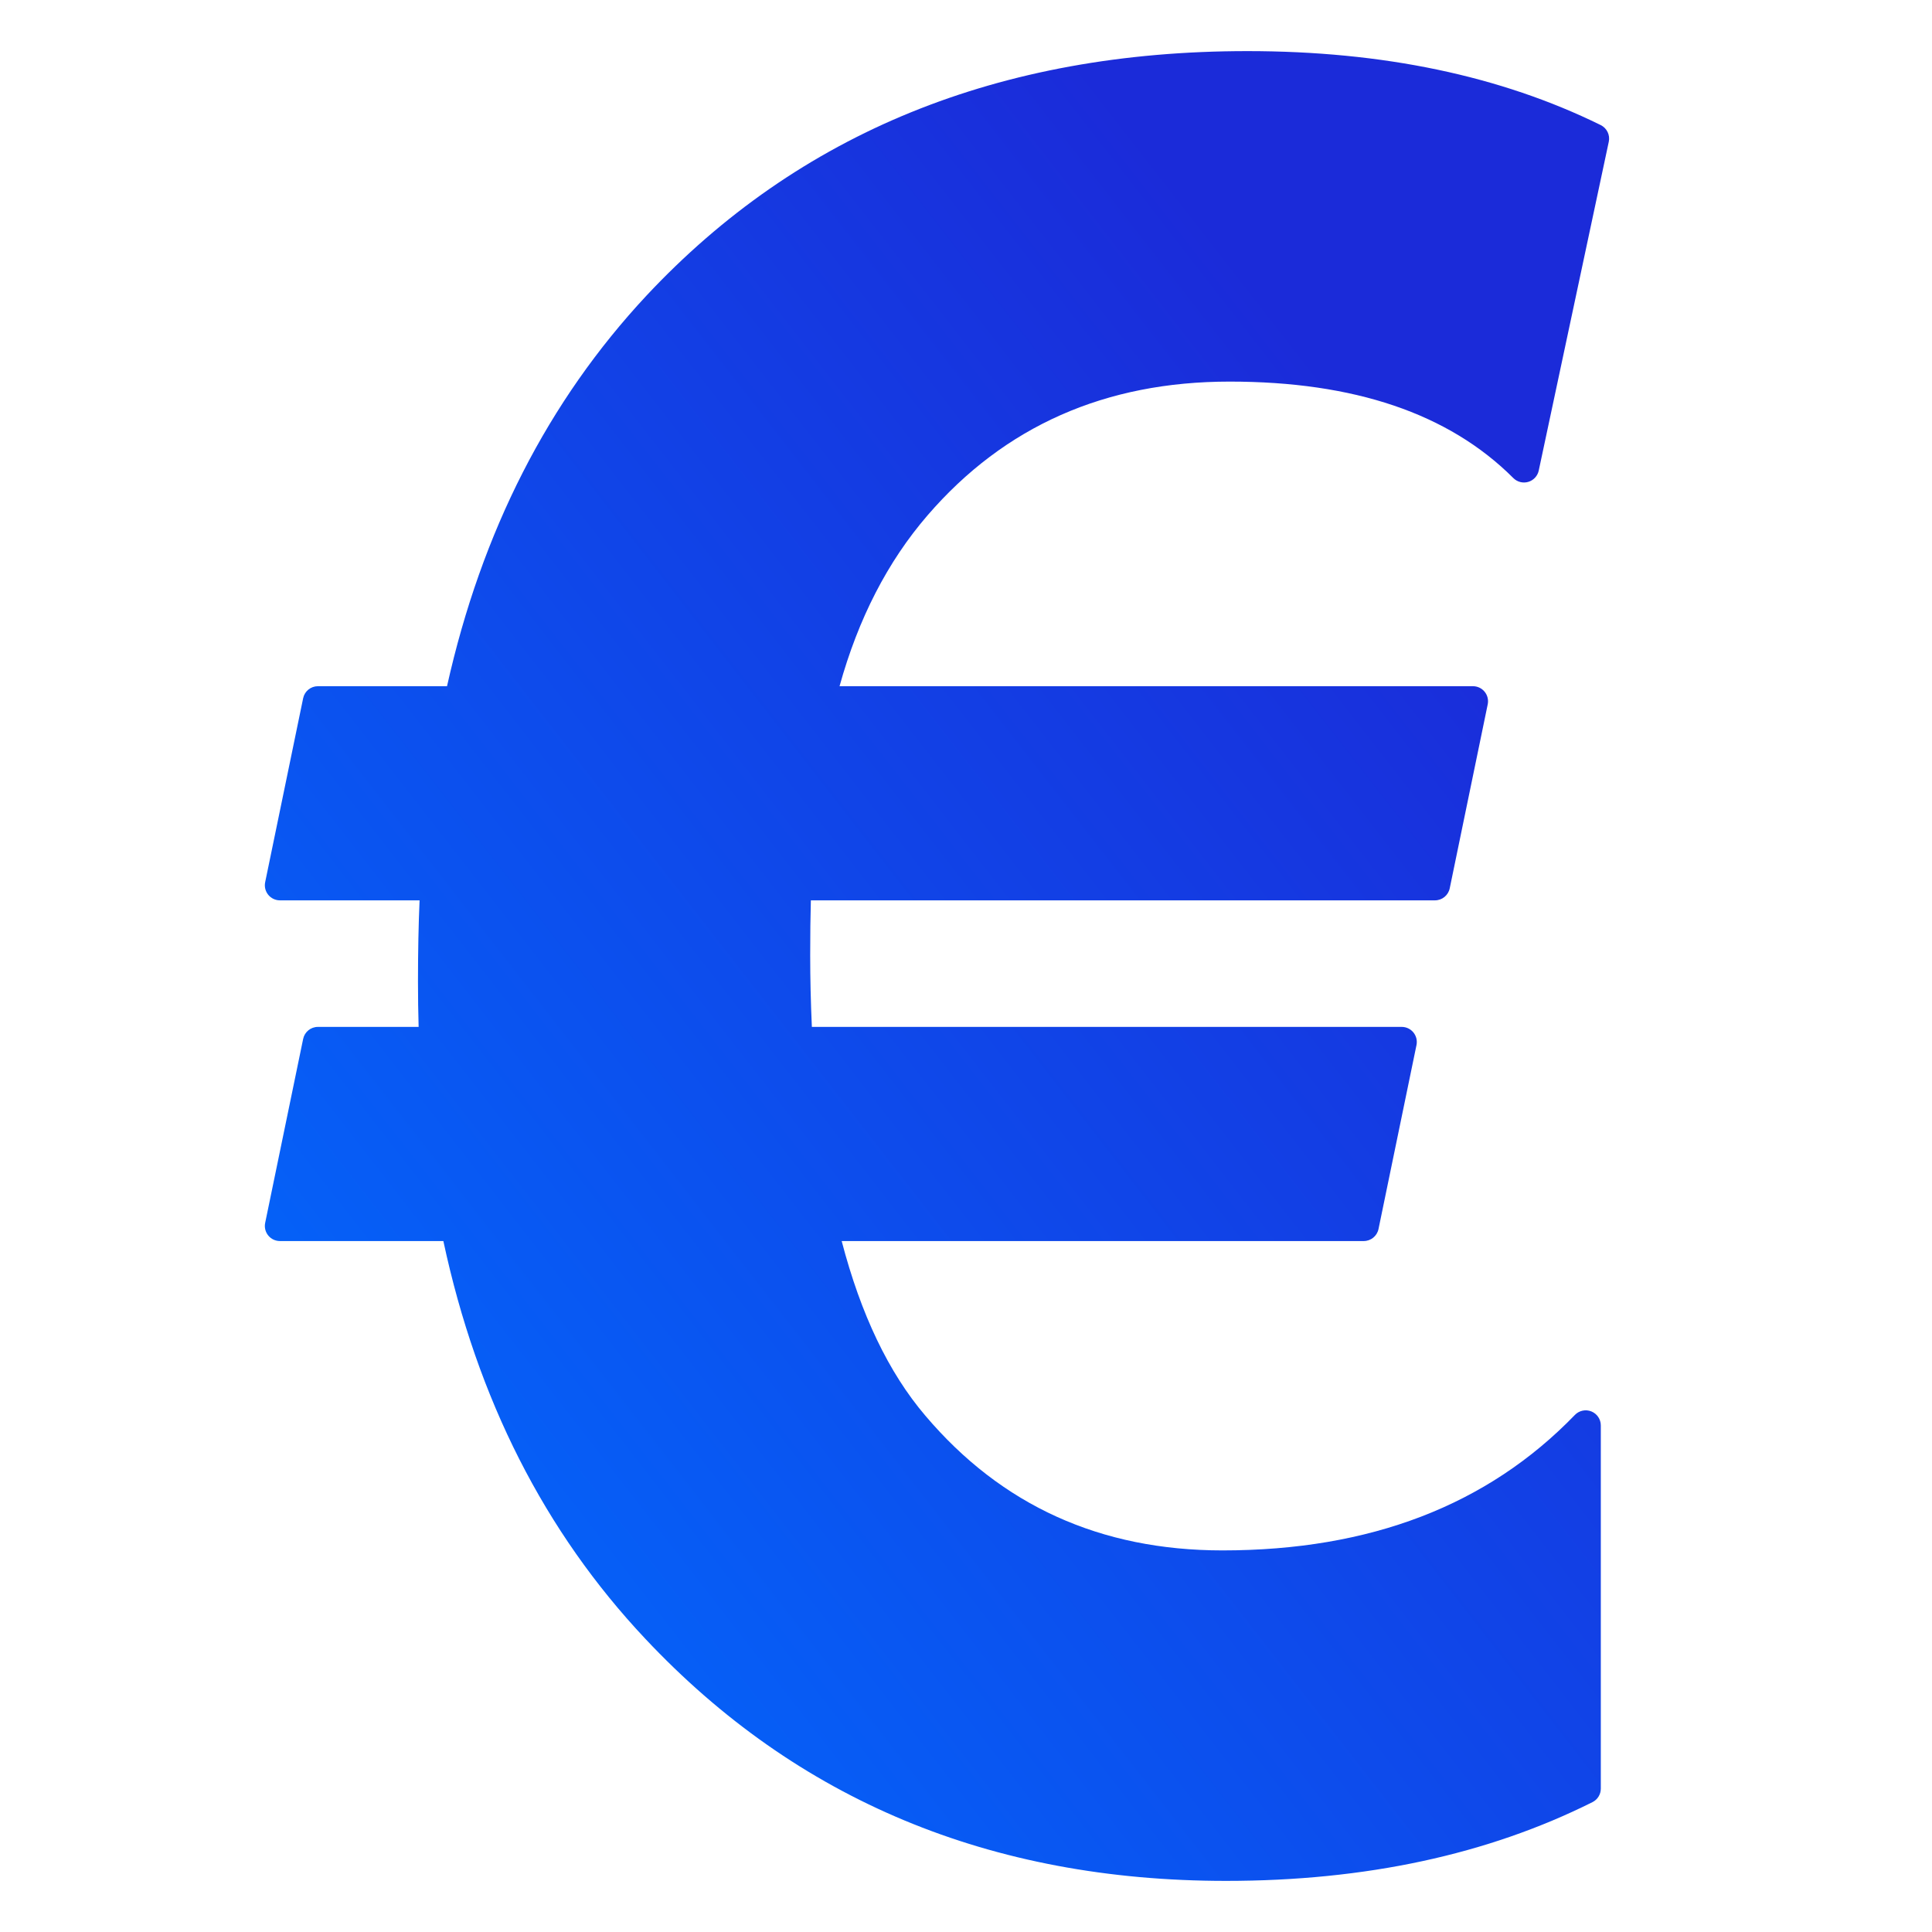 <?xml version="1.0" encoding="UTF-8" standalone="no"?>
<!DOCTYPE svg PUBLIC "-//W3C//DTD SVG 1.1//EN" "http://www.w3.org/Graphics/SVG/1.1/DTD/svg11.dtd">
<svg width="100%" height="100%" viewBox="0 0 512 512" version="1.1" xmlns="http://www.w3.org/2000/svg" xmlns:xlink="http://www.w3.org/1999/xlink" xml:space="preserve" xmlns:serif="http://www.serif.com/" style="fill-rule:evenodd;clip-rule:evenodd;stroke-linejoin:round;stroke-miterlimit:2;">
    <g>
        <path d="M426.344,37.561C426.726,35.772 425.842,33.952 424.2,33.144C397.693,20.104 366.49,13.544 330.576,13.544C264.763,13.544 211.692,35.194 171.306,78.357C171.305,78.358 171.303,78.36 171.302,78.361C145.274,106.264 127.644,140.752 118.466,181.851C118.466,181.851 84.25,181.851 84.25,181.851C82.355,181.851 80.721,183.182 80.337,185.038L70.27,233.8C70.028,234.976 70.327,236.2 71.086,237.131C71.844,238.062 72.982,238.603 74.183,238.603L111.193,238.603C110.912,244.991 110.77,252.154 110.77,260.09C110.77,264.276 110.827,268.293 110.941,272.139C110.941,272.139 84.25,272.139 84.25,272.139C82.355,272.139 80.721,273.47 80.337,275.326L70.27,324.088C70.028,325.264 70.327,326.488 71.086,327.419C71.844,328.35 72.982,328.891 74.183,328.891L117.494,328.891C126.484,370.83 144.336,405.951 170.999,434.28C211.192,477.038 262.486,498.456 324.913,498.456C361.879,498.456 394.244,491.475 422.021,477.586C423.375,476.909 424.23,475.526 424.23,474.013L424.23,377.747C424.23,376.119 423.242,374.654 421.732,374.043C420.222,373.433 418.493,373.8 417.362,374.972C394.175,398.971 363.02,410.874 323.97,410.874C291.668,410.874 265.412,398.987 245.223,375.164C245.221,375.162 245.218,375.159 245.216,375.156C235.471,363.724 228.118,348.287 223.054,328.891C223.054,328.891 361.406,328.891 361.406,328.891C363.301,328.891 364.935,327.559 365.319,325.704L375.386,276.942C375.628,275.765 375.329,274.542 374.57,273.611C373.812,272.679 372.674,272.139 371.473,272.139L215.151,272.139C214.858,265.596 214.711,259.273 214.711,253.169C214.711,247.552 214.769,242.696 214.886,238.603C214.886,238.603 380.282,238.603 380.282,238.603C382.177,238.603 383.811,237.271 384.194,235.415L394.261,186.654C394.504,185.477 394.205,184.254 393.446,183.323C392.687,182.391 391.55,181.851 390.349,181.851L222.487,181.851C227.458,163.938 235.222,148.83 245.828,136.549C245.828,136.549 245.829,136.549 245.829,136.549C266.236,112.909 292.923,101.126 325.857,101.126C358.778,101.126 383.884,109.529 401.051,126.696C402.087,127.732 403.606,128.118 405.01,127.702C406.414,127.286 407.478,126.136 407.783,124.703L426.344,37.561Z" style="fill:url(#_Linear1);fill-rule:nonzero;"/>
    </g>
    <defs>
        <linearGradient id="_Linear1" x1="0" y1="0" x2="1" y2="0" gradientUnits="userSpaceOnUse" gradientTransform="matrix(313.581,-245.909,245.909,313.581,81.957,396.309)"><stop offset="0" style="stop-color:rgb(3,101,250);stop-opacity:1"/><stop offset="1" style="stop-color:rgb(27,43,217);stop-opacity:1"/></linearGradient>
    </defs>
</svg>
